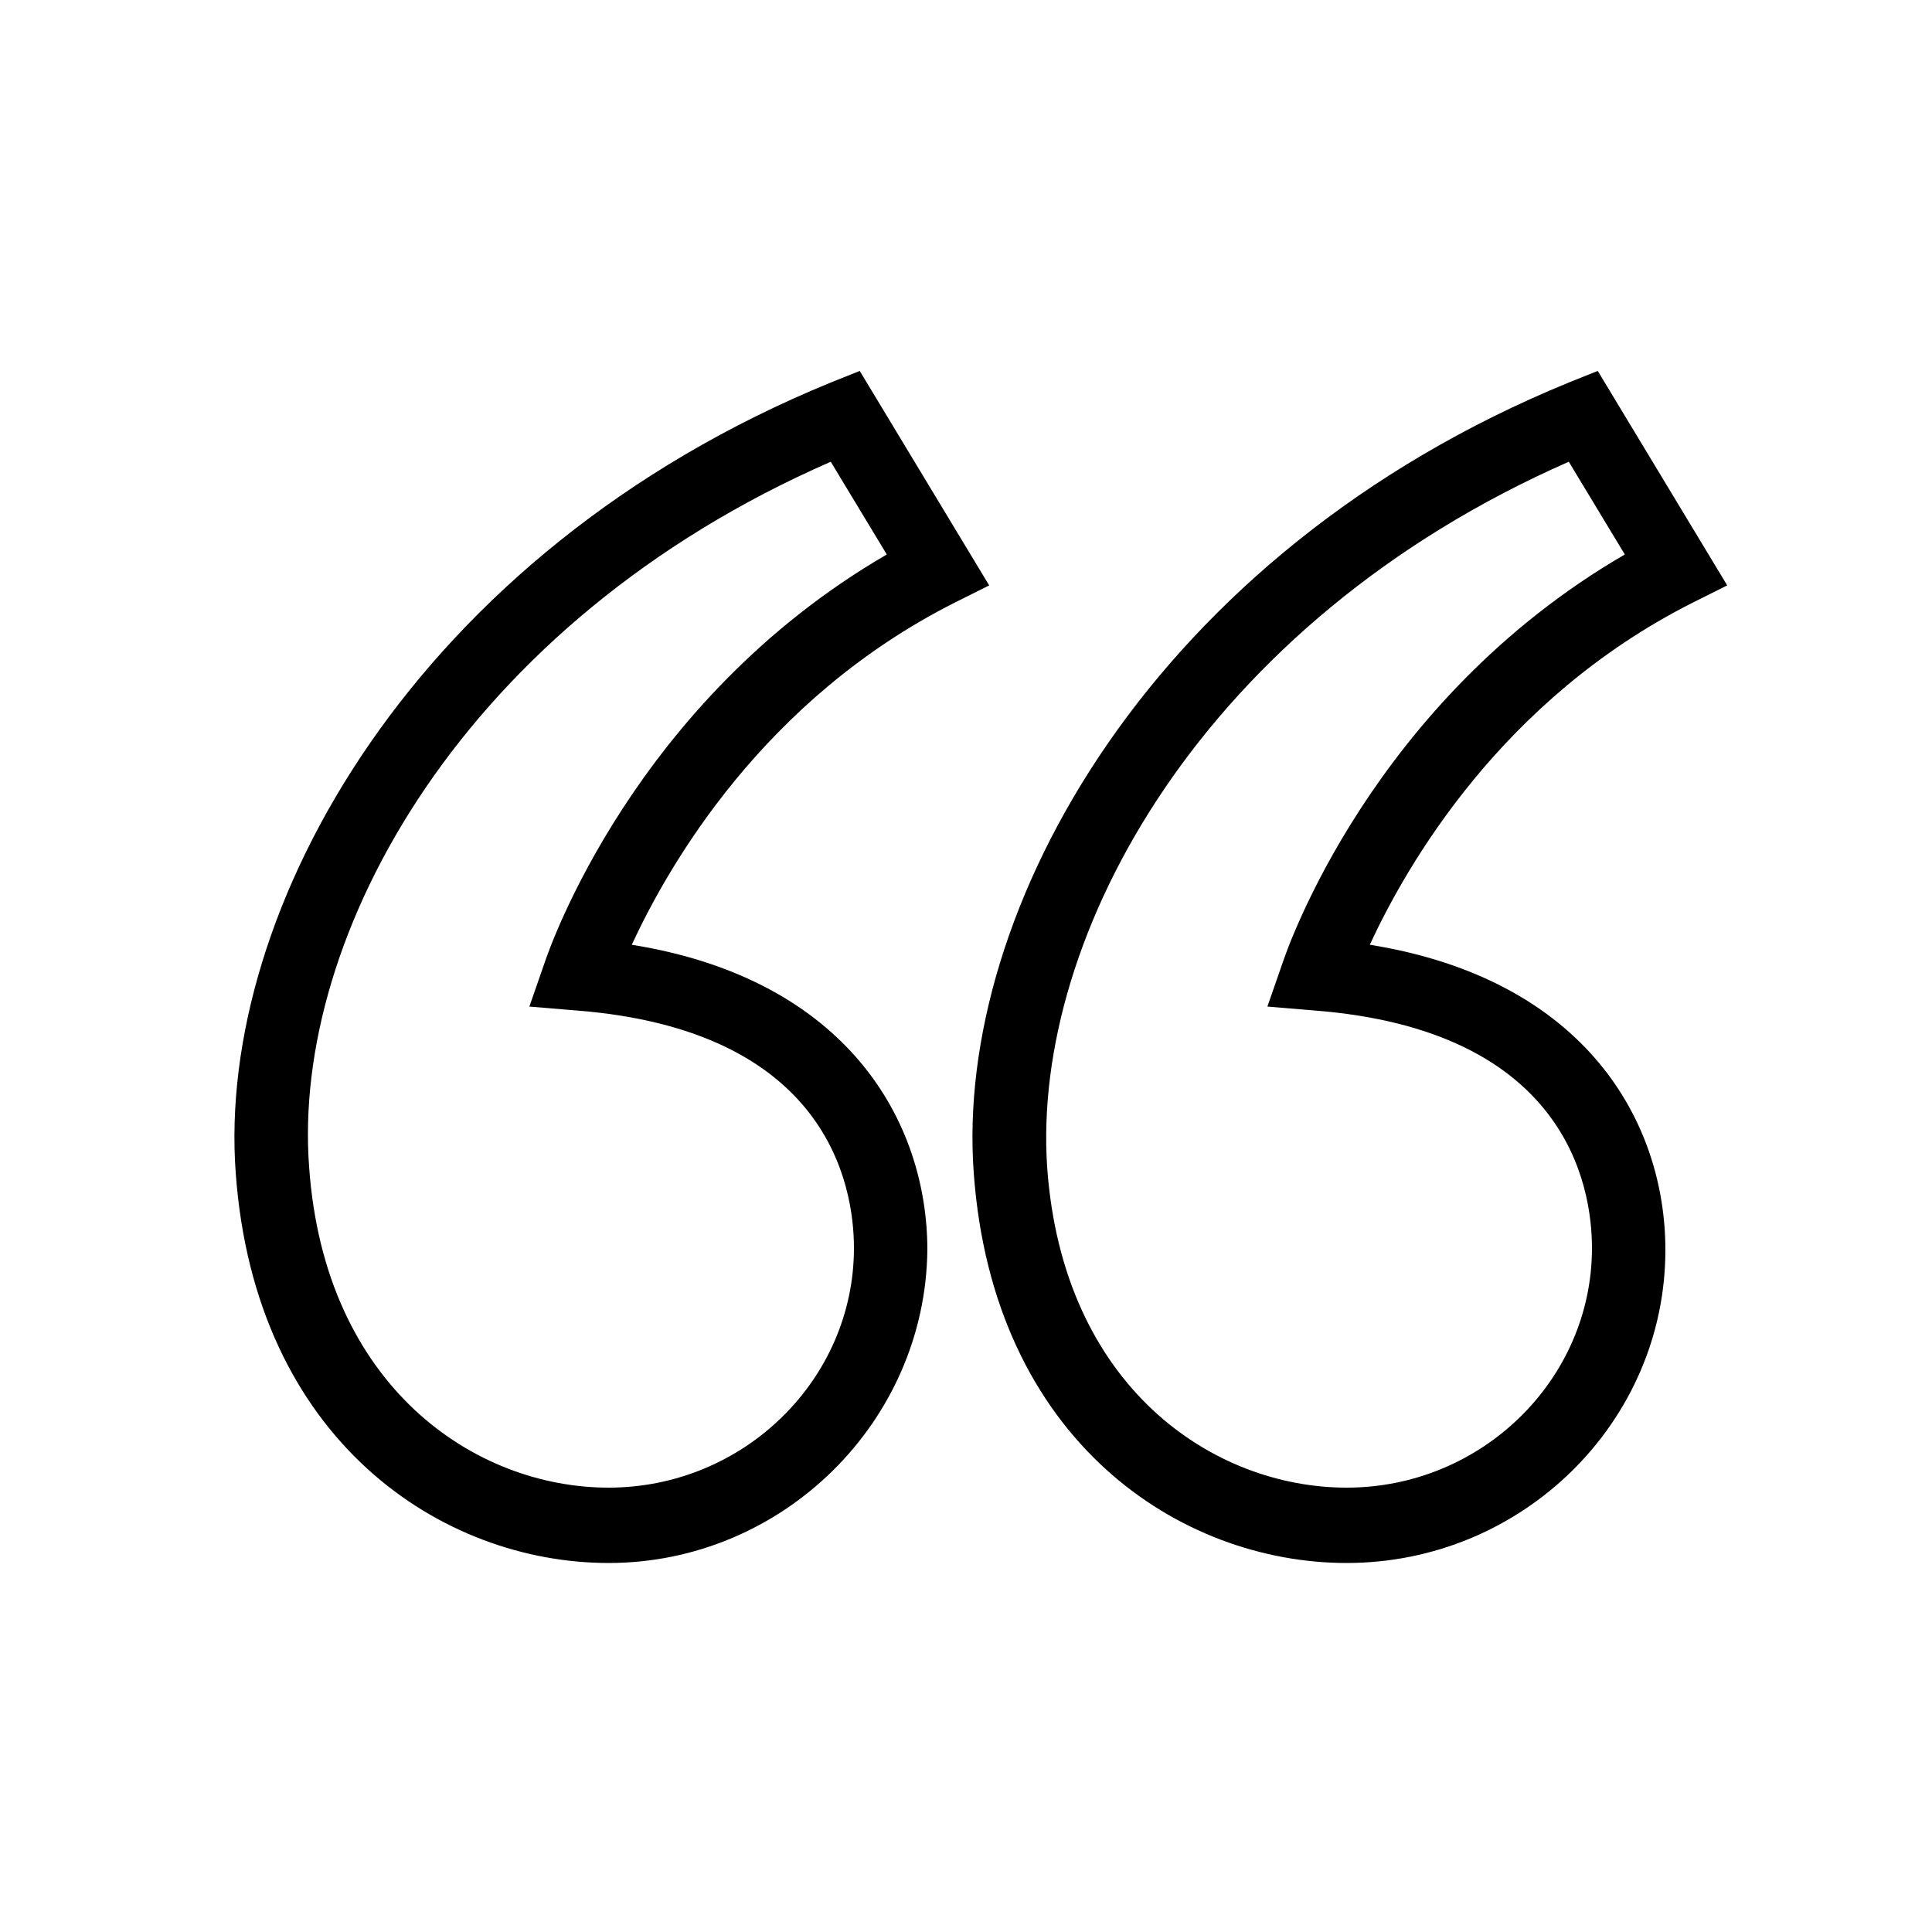<svg xmlns="http://www.w3.org/2000/svg" xmlns:xlink="http://www.w3.org/1999/xlink" version="1.1" x="0px" y="0px" viewBox="0 0 100 100" style="enable-background:new 0 0 100 100;" xml:space="preserve" width="100px" height="100px"><g><g><path d="M31.5,80.9c-8.6,0-18.3-6.3-19.3-20.2l0,0c-1-13.6,9.3-32.1,30.8-40.9l1.5-0.6l6.7,11.1l-1.8,0.9    c-9.9,5-14.8,13.6-16.7,17.7c11.2,1.8,15.3,9.2,15.3,15.8C47.9,73.6,40.5,80.9,31.5,80.9z M16,60.4C16.8,71.8,24.6,77,31.5,77    c7,0,12.7-5.6,12.7-12.4c0-3.3-1.4-11.3-14.4-12.3l-2.4-0.2l0.8-2.3c0.2-0.6,4.6-13.5,17.7-21.1l-2.9-4.8    C24,32.2,15.1,48.4,16,60.4L16,60.4z"/></g><g><path d="M69.7,80.9c-8.6,0-18.3-6.3-19.3-20.2l0,0c-1-13.6,9.3-32.1,30.8-40.9l1.5-0.6l6.7,11.1l-1.8,0.9    c-9.9,5-14.8,13.6-16.7,17.7c11.2,1.8,15.3,9.2,15.3,15.8C86.2,73.6,78.8,80.9,69.7,80.9z M54.2,60.4C55,71.8,62.8,77,69.7,77    c7,0,12.7-5.6,12.7-12.4c0-3.3-1.4-11.3-14.4-12.3l-2.4-0.2l0.8-2.3c0.2-0.6,4.6-13.5,17.7-21.1l-2.9-4.8    C62.3,32.2,53.4,48.4,54.2,60.4L54.2,60.4z"/></g></g></svg>
